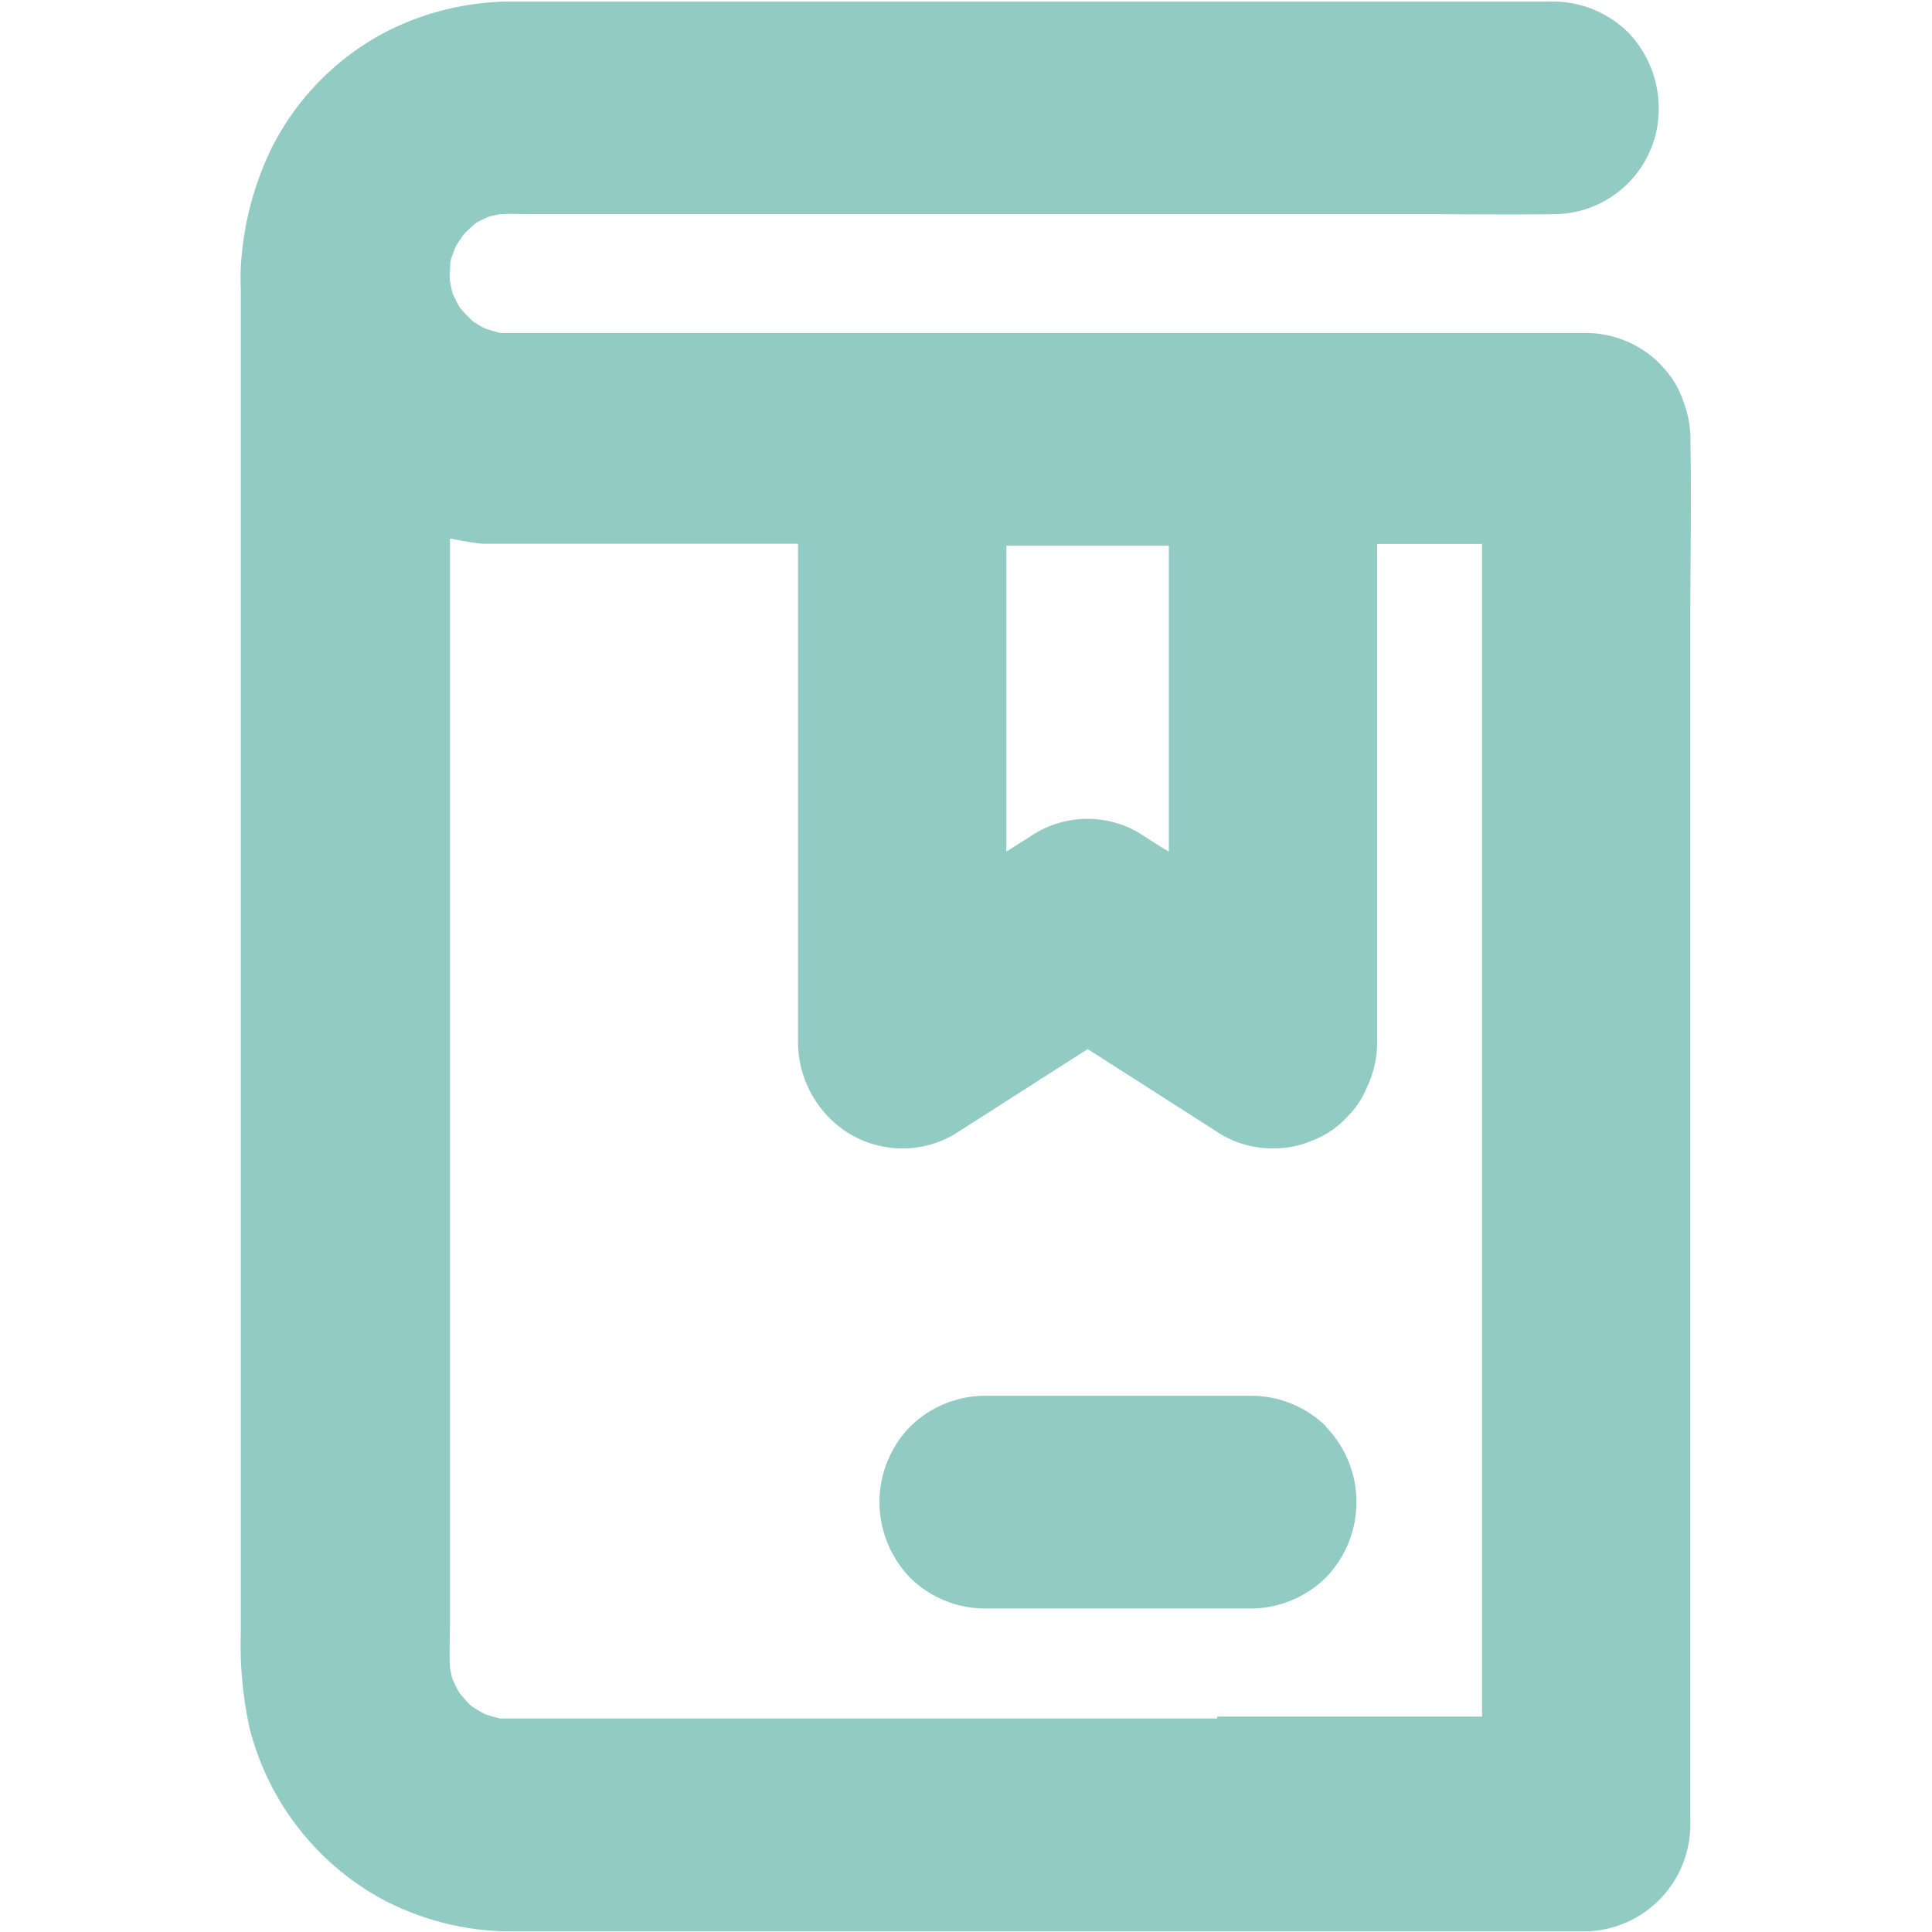 <svg xmlns="http://www.w3.org/2000/svg" width="20" height="20" viewBox="0 0 20 20">
  <defs>
    <style>
      .cls-1 {
        fill-rule: evenodd;
      }
    </style>
  </defs>
  <path fill="#92cbc3" id="icons_copy" data-name="icons copy" class="cls-1" d="M42,534.608c0-.02,0-0.04,0-0.06h0v0a1.122,1.122,0,0,0-.069-0.379,0.982,0.982,0,0,0-.218-0.37l-0.028-.031a1.083,1.083,0,0,0-.765-0.321l-0.034,0H29.772l-0.089,0c-0.054-.013-0.108-0.028-0.161-0.046a1.292,1.292,0,0,1-.125-0.074c-0.041-.037-0.079-0.077-0.116-0.118s-0.057-.094-0.082-0.142-0.028-.1-0.039-0.147,0-.117,0-0.176,0.025-.1.04-0.148,0.053-.1.083-0.145,0.075-.08.115-0.118,0.081-.05.123-0.073,0.1-.031.152-0.043c0.111-.006.223,0,0.334,0h9.23c0.445,0,.892.006,1.337,0h0.017a1.088,1.088,0,0,0,1.08-1.1,1.133,1.133,0,0,0-.315-0.78,1.11,1.11,0,0,0-.764-0.321H29.77a2.855,2.855,0,0,0-1.309.332,2.754,2.754,0,0,0-1.162,1.211,3.219,3.219,0,0,0-.3,1.119,2.283,2.283,0,0,0-.006.309V546.9a4.036,4.036,0,0,0,.091.99,2.8,2.8,0,0,0,1.337,1.751,2.855,2.855,0,0,0,1.356.353c0.592,0,1.183,0,1.773,0h9.368a1.107,1.107,0,0,0,1.08-1.1V536.31C42,535.743,42.008,535.175,42,534.608Zm-5.457,4.175c-0.08-.051-0.16-0.1-0.24-0.154a1.053,1.053,0,0,0-1.091,0l-0.294.187v-3.167H36.6v3.167ZM37.1,547.79H31.07c-0.432,0-.864,0-1.3,0l-0.089,0a1.548,1.548,0,0,1-.161-0.045c-0.043-.023-0.084-0.047-0.125-0.074s-0.079-.077-0.116-0.118-0.057-.094-0.082-0.143-0.028-.1-0.039-0.146c-0.008-.155,0-0.31,0-0.465V535.577h0l0.019,0,0.056,0.012,0.033,0.006,0.043,0.008,0.036,0.006,0.046,0.007,0.05,0.007,0.054,0.006,0.034,0,0.048,0,0.031,0,0.062,0h0.016l0.075,0h3v5.158a1.117,1.117,0,0,0,.535.951,1.064,1.064,0,0,0,1.091,0l1.373-.878,1.132,0.724,0.24,0.154a1.042,1.042,0,0,0,.544.15l0.033,0a1.045,1.045,0,0,0,.254-0.038,0.828,0.828,0,0,0,.119-0.043,0.92,0.92,0,0,0,.358-0.239l0.01-.011a0.886,0.886,0,0,0,.159-0.213c0.014-.028.027-0.055,0.039-0.083a1.085,1.085,0,0,0,.108-0.472v-5.158h0.51l0.576,0v11.476c0,0.221,0,.442,0,0.663H37.1Zm1.132-3.019a1.106,1.106,0,0,0-.764-0.322H34.683a1.11,1.11,0,0,0-.764.322,1.123,1.123,0,0,0-.315.779,1.136,1.136,0,0,0,.315.78,1.109,1.109,0,0,0,.764.321h2.779a1.114,1.114,0,0,0,.764-0.321A1.121,1.121,0,0,0,38.227,544.771Z" transform="translate(-24.5 -530)"/>
</svg>
